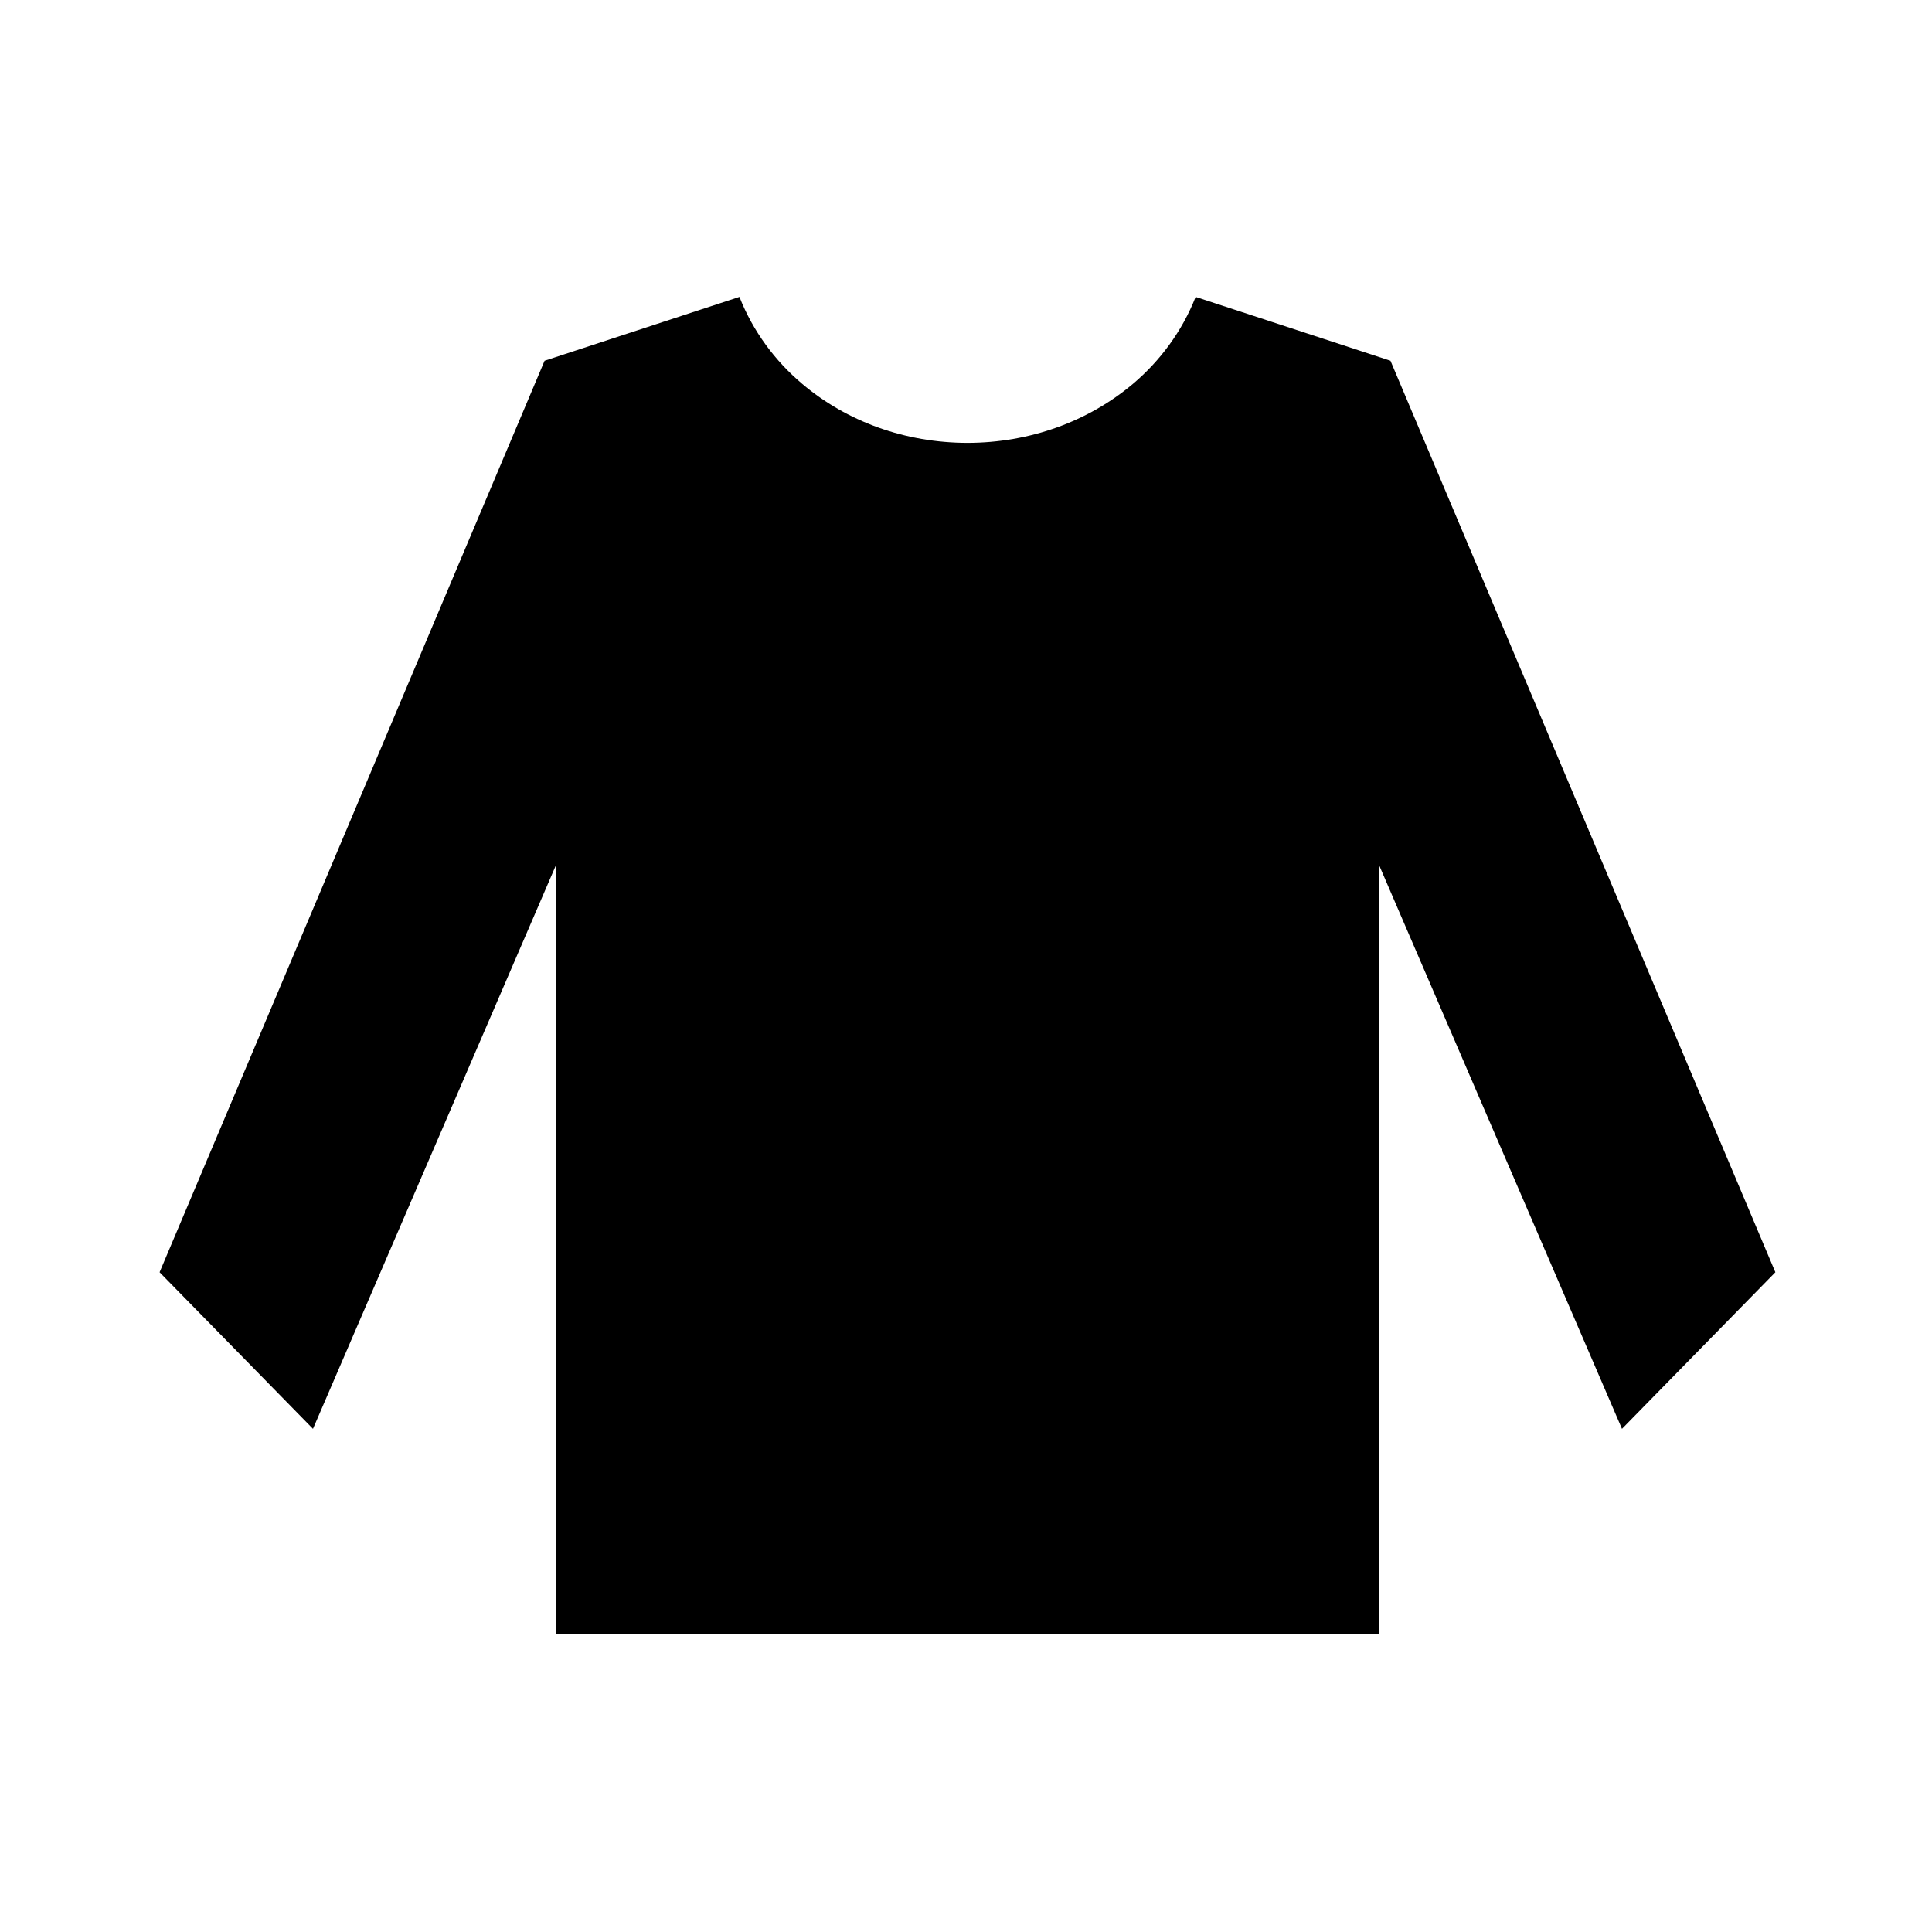 <svg xmlns="http://www.w3.org/2000/svg" viewBox="0 0 512 512"><path d="M368.49 95.604l-51.635-16.922c-3.596 9.144-9.45 16.99-16.58 23.022-11.903 10.022-27.371 15.646-43.885 15.663-16.515-.017-31.982-5.64-43.788-15.632-7.194-6.063-13.047-13.909-16.643-23.053l-51.64 16.922L42.293 337.161l40.648 41.498 64.487-149.598v204.007h217.957V229.062L429.84 378.66l40.648-41.498L368.49 95.604z"/></svg>